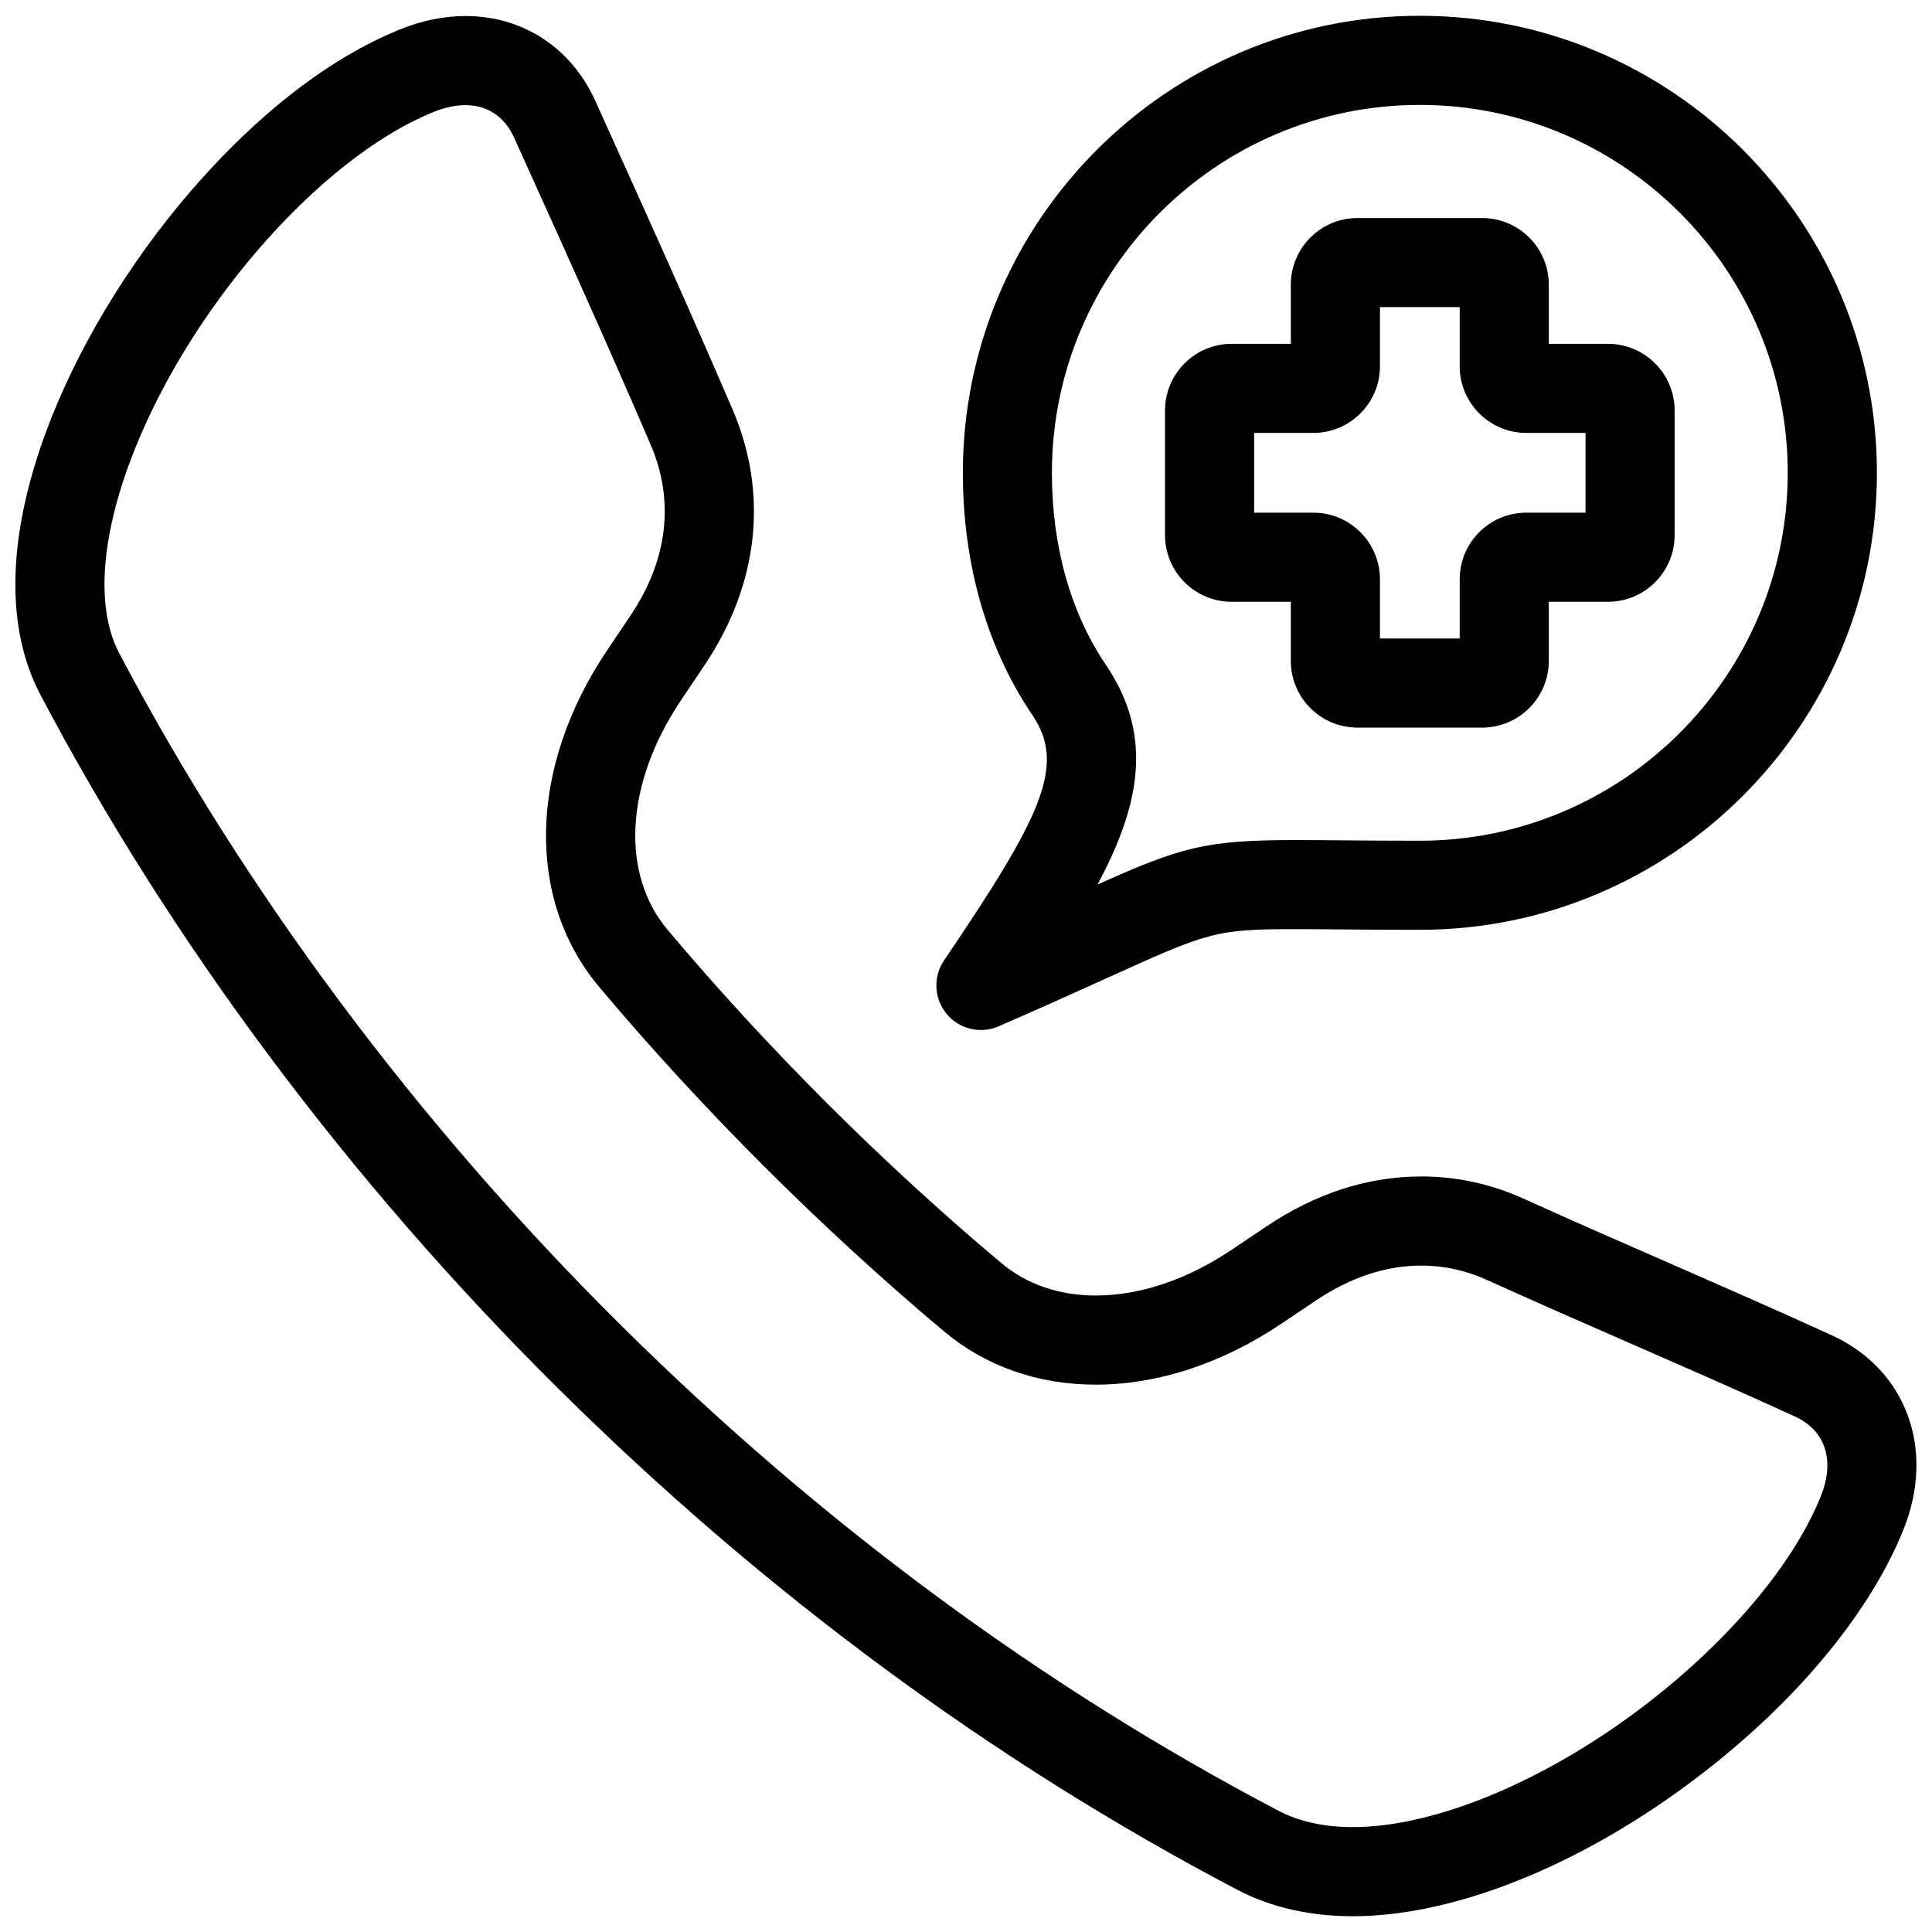 <?xml version="1.0" encoding="UTF-8"?>
<!-- Uploaded to: SVG Repo, www.svgrepo.com, Generator: SVG Repo Mixer Tools -->
<svg width="800px" height="800px" version="1.1" viewBox="144 144 512 512" xmlns="http://www.w3.org/2000/svg">
 <defs>
  <clipPath id="a">
   <path d="m148.09 148.09h503.81v503.81h-503.81z"/>
  </clipPath>
 </defs>
 <g clip-path="url(#a)">
  <path d="m629.48 497.89c-13.961-6.398-28.113-12.586-43.094-19.141-12.668-5.539-25.766-11.27-38.656-17.102-8.617-3.898-17.715-5.875-27.043-5.875-14.152 0-27.969 4.457-41.07 13.246l-9.223 6.188c-11.82 7.93-24.27 12.121-36.004 12.121-9.668 0-18.305-2.957-24.977-8.555-31.453-26.395-62.051-56.945-88.484-88.348-12.617-14.992-11.223-38.883 3.555-60.871l6.191-9.211c14.406-21.438 17.051-45.535 7.449-67.852-11.543-26.844-21.73-49.387-32.516-73.25l-3.856-8.531c-6.356-14.062-19.215-22.461-34.406-22.461-5.637 0-11.402 1.168-17.133 3.469-23.656 9.508-43.391 28.672-55.777 43.074-16.723 19.441-30.344 42.16-38.359 63.977-10.184 27.719-10.66 51.699-1.371 69.34 34.449 65.441 81.875 129 137.15 183.79 54.656 54.184 115.23 98.902 180.04 132.91 8.863 4.652 19.172 7.012 30.641 7.012 25.434 0 56.766-11.992 85.961-32.902 28.523-20.426 50.371-45.777 59.941-69.559 8.551-21.266 0.758-42.434-18.961-51.469zm-2.953 42.652c-7.82 19.434-27.18 41.555-51.781 59.176-24.906 17.836-51.902 28.484-72.211 28.484-7.606 0-14.223-1.449-19.668-4.305-62.73-32.918-121.4-76.242-174.39-128.77-53.586-53.121-99.531-114.68-132.88-178.02-6-11.398-5.062-29.227 2.641-50.195 14.699-40.016 50.184-80.992 80.773-93.281 2.918-1.172 5.723-1.766 8.328-1.766 5.812 0 10.391 3.043 12.883 8.566l3.856 8.539c10.742 23.762 20.883 46.207 32.34 72.852 6.414 14.906 4.562 30.59-5.356 45.348l-6.195 9.215c-20.805 30.953-21.598 65.984-2.019 89.246 27.293 32.426 58.891 63.973 91.371 91.23 10.977 9.211 24.863 14.082 40.156 14.082 16.438 0 33.438-5.578 49.16-16.125l9.223-6.188c9.141-6.133 18.531-9.242 27.914-9.242 5.949 0 11.77 1.27 17.309 3.777 13.027 5.894 26.195 11.656 38.93 17.223 14.883 6.508 28.941 12.656 42.715 18.969 8.16 3.734 10.734 11.652 6.898 21.184zm-222.58-123.58c1.586 0 3.188-0.32 4.711-0.98 11.754-5.117 20.949-9.281 28.34-12.629 27.332-12.379 28.969-13.121 50.383-13.121 3.426 0 7.273 0.031 11.676 0.07 6.055 0.051 12.922 0.109 21.223 0.109 66.785 0 121.12-54.332 121.12-121.12-0.008-66.781-54.34-121.11-121.12-121.11-66.781 0-121.11 54.332-121.11 121.11 0 24.199 6.367 46.398 18.41 64.199 8.969 13.254 2.727 26.469-23.402 65.039-2.945 4.348-2.664 10.125 0.691 14.164 2.297 2.766 5.652 4.266 9.09 4.266zm116.32-245.16c53.762 0 97.5 43.738 97.5 97.5s-43.738 97.5-97.5 97.5c-8.203 0-15.012-0.059-21.023-0.109-4.477-0.039-8.391-0.07-11.875-0.07-23.969 0-30.461 1.898-52.527 11.793 11.086-20.652 15.066-39.25 2.277-58.148-9.391-13.875-14.352-31.5-14.352-50.965 0.004-53.762 43.742-97.5 97.5-97.5zm-49.867 131.68h15.684v15.684c0 9.738 7.922 17.656 17.656 17.656h33.051c9.734 0 17.656-7.922 17.656-17.656v-15.684h15.688c9.738 0 17.656-7.922 17.656-17.656v-33.051c0-9.738-7.922-17.656-17.656-17.656h-15.688v-15.684c0-9.738-7.922-17.656-17.656-17.656h-33.051c-9.738 0-17.656 7.922-17.656 17.656v15.684h-15.684c-9.734 0-17.656 7.922-17.656 17.656v33.051c0 9.734 7.922 17.656 17.656 17.656zm5.961-44.75h15.684c9.734 0 17.656-7.922 17.656-17.656v-15.684h21.133v15.684c0 9.738 7.922 17.656 17.656 17.656h15.688v21.133h-15.688c-9.738 0-17.656 7.922-17.656 17.656v15.684h-21.133v-15.684c0-9.738-7.922-17.656-17.656-17.656h-15.684z"/>
 </g>
</svg>